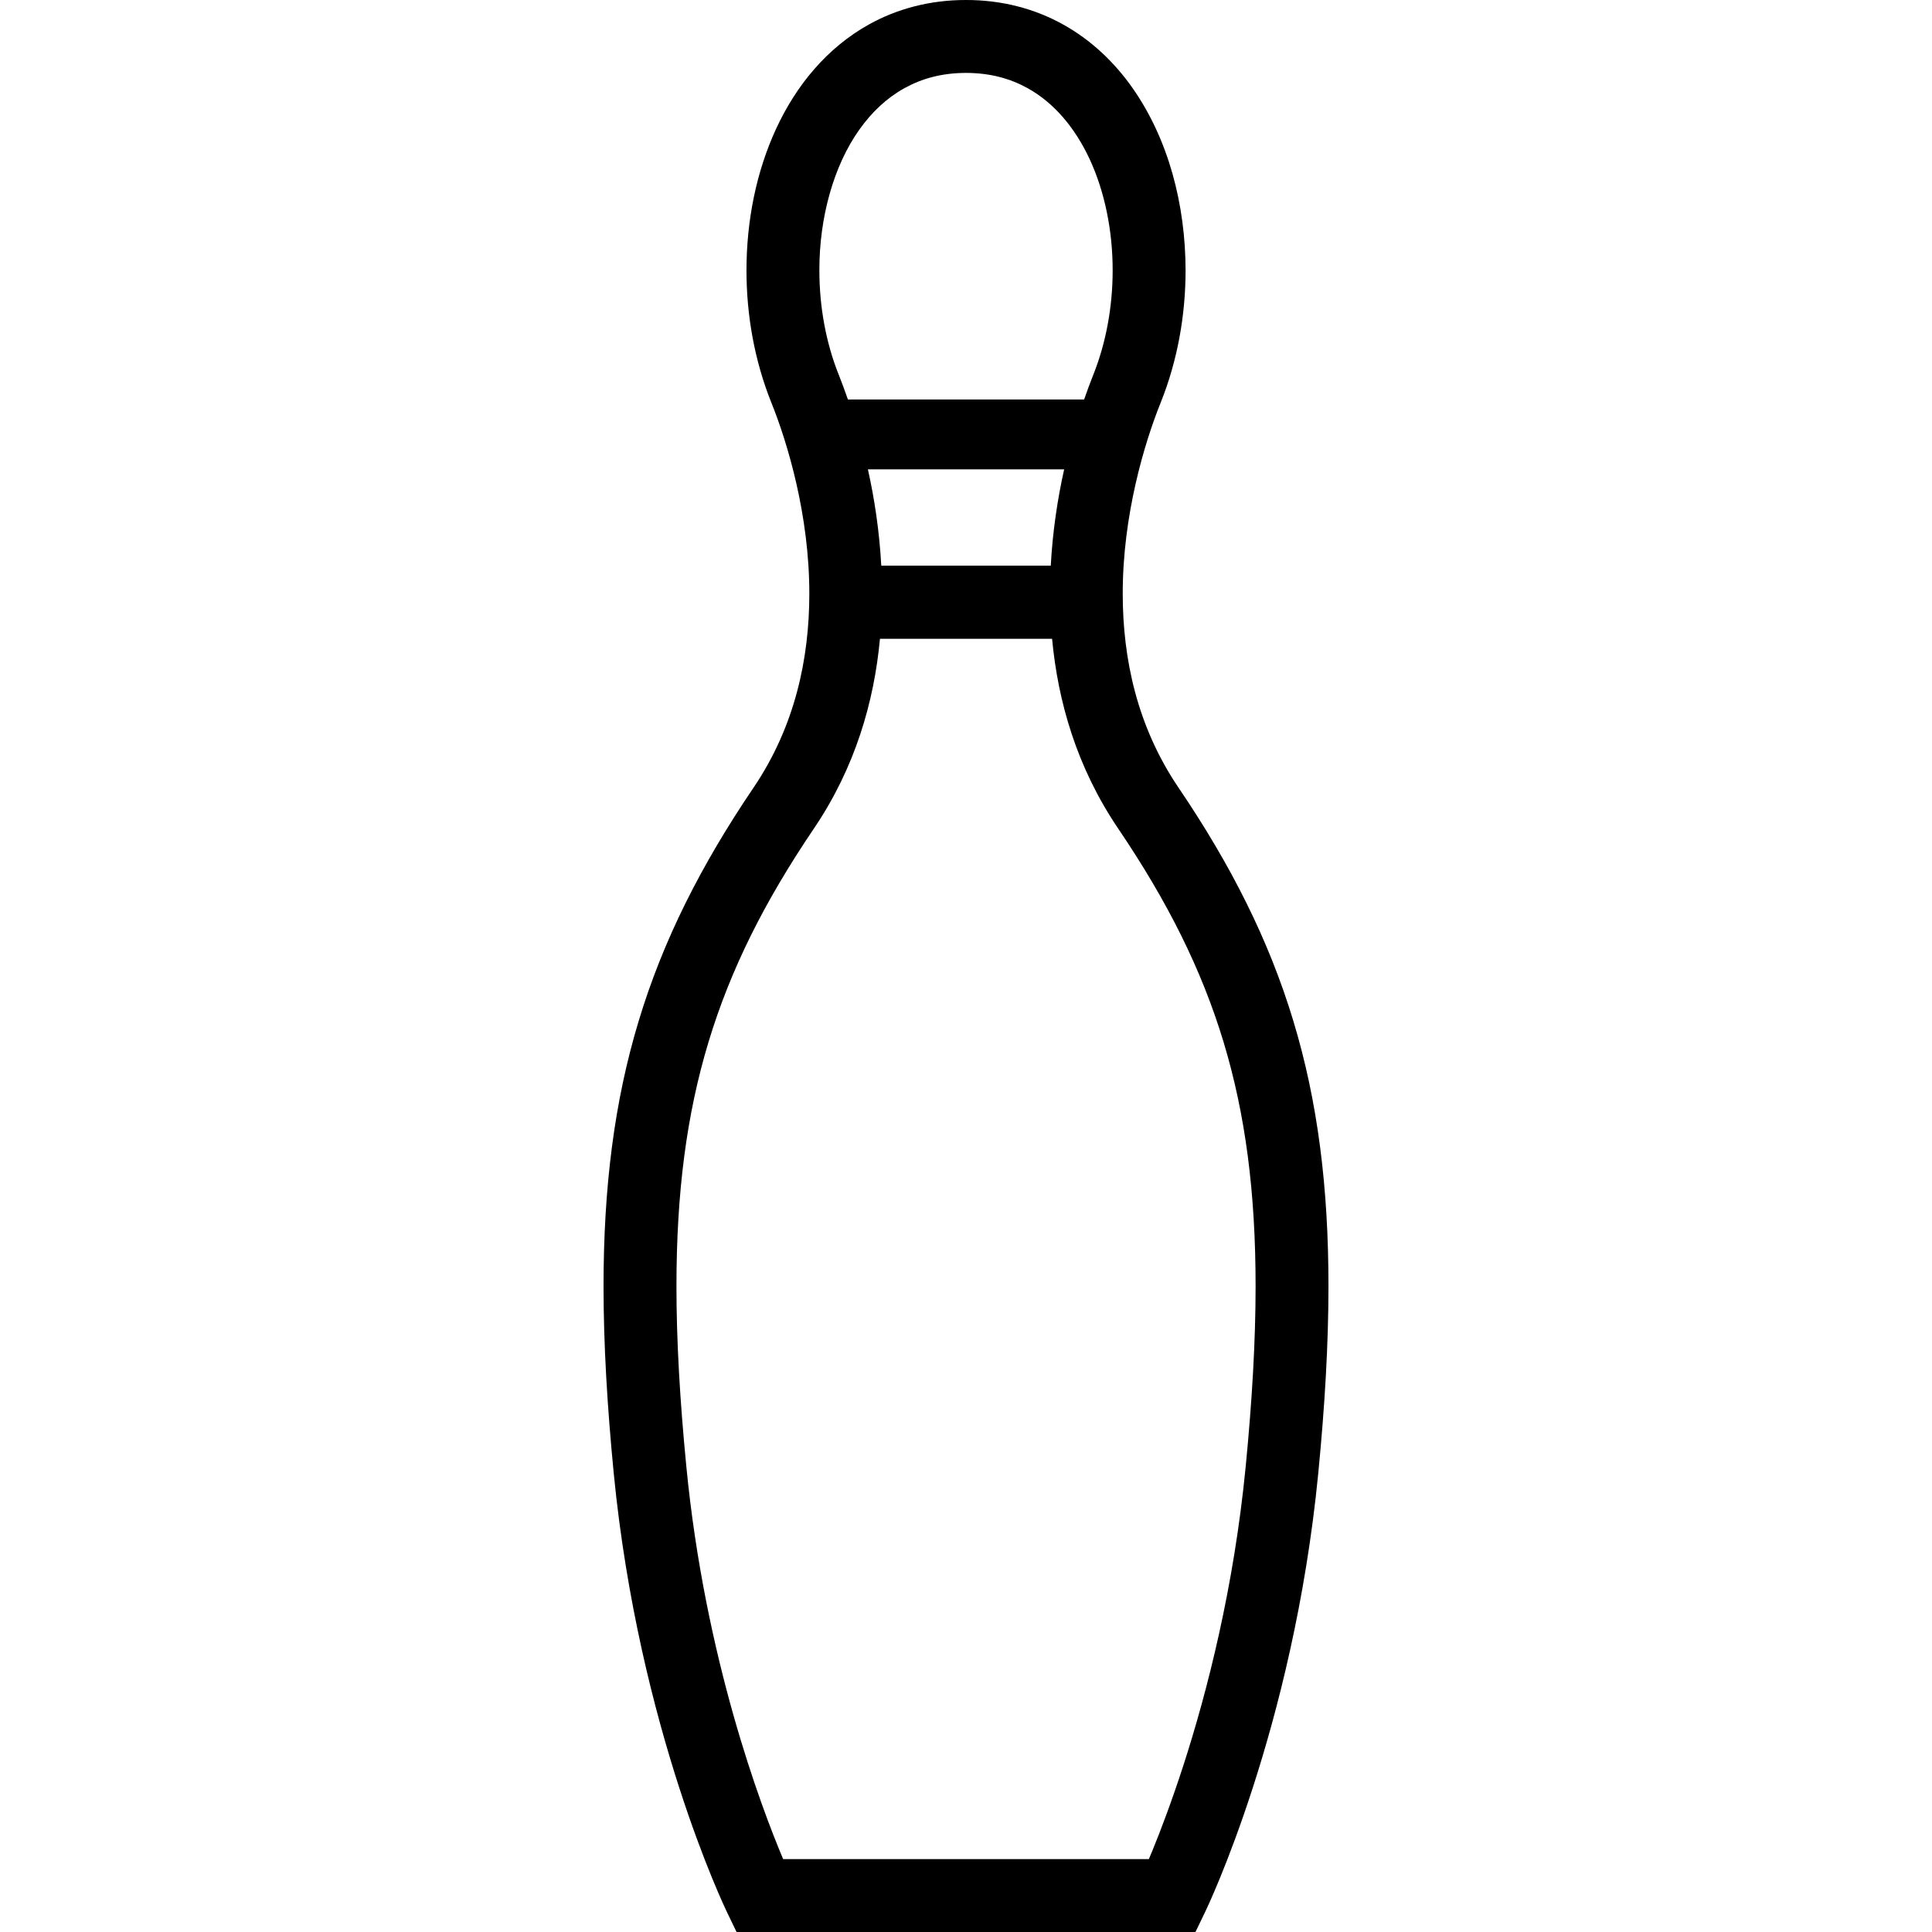 <?xml version="1.0" encoding="utf-8"?>

<!DOCTYPE svg PUBLIC "-//W3C//DTD SVG 1.1//EN" "http://www.w3.org/Graphics/SVG/1.1/DTD/svg11.dtd">
<!-- Uploaded to: SVG Repo, www.svgrepo.com, Generator: SVG Repo Mixer Tools -->
<svg height="800px" width="800px" version="1.1" id="_x32_" xmlns="http://www.w3.org/2000/svg" xmlns:xlink="http://www.w3.org/1999/xlink" 
	 viewBox="0 0 512 512"  xml:space="preserve">
<style type="text/css">
	.st0{fill:#000000;}
</style>
<g>
	<path class="st0" d="M342.743,270.544c-6.462-21.387-16.506-41.274-30.432-61.819c-11.029-16.29-14.761-34.253-14.776-51.319
		c-0.03-20.798,5.739-40.007,10.082-50.768c4.44-11.09,6.566-23.104,6.574-34.999c-0.038-17.447-4.522-34.738-14.104-48.379
		c-4.79-6.798-10.933-12.664-18.402-16.798C274.238,2.314,265.499-0.014,256,0c-9.492-0.014-18.231,2.314-25.686,6.462
		c-11.208,6.224-19.358,16.238-24.633,27.656c-5.291,11.447-7.85,24.425-7.858,37.521c0,11.896,2.127,23.91,6.567,34.999
		c4.343,10.761,10.111,29.977,10.089,50.768c-0.015,17.066-3.761,35.029-14.776,51.319c-13.925,20.551-23.985,40.432-30.44,61.819
		c-6.47,21.38-9.32,44.125-9.32,70.327c0,15.216,0.955,31.611,2.716,49.7c6.642,67.736,29.611,115.325,29.902,115.966l2.634,5.463
		h121.616l2.634-5.463c0.299-0.641,23.268-48.23,29.894-115.966c1.769-18.081,2.717-34.484,2.717-49.7
		C352.064,314.67,349.221,291.924,342.743,270.544z M227.702,34.402c3.358-4.754,7.373-8.485,11.984-11.037
		c4.627-2.56,9.903-4.03,16.313-4.045c6.417,0.015,11.693,1.485,16.328,4.045c6.895,3.821,12.515,10.343,16.47,18.872
		c3.932,8.492,6.082,18.858,6.067,29.402c0.008,9.575-1.746,19.261-5.179,27.806c-0.776,1.918-1.567,4.104-2.38,6.417h-62.603
		c-0.806-2.313-1.612-4.499-2.374-6.417c-3.447-8.545-5.194-18.231-5.186-27.806C217.113,57.573,220.971,43.865,227.702,34.402z
		 M282.014,124.377c-1.732,7.723-3.052,16.35-3.552,25.529h-44.916c-0.5-9.179-1.813-17.806-3.545-25.529H282.014z M330.117,388.697
		c-3.135,32.141-10.208,59.663-16.484,79.073c-3.142,9.701-6.068,17.38-8.202,22.582c-0.358,0.888-0.664,1.589-0.97,2.328h-96.922
		c-5.85-13.88-20.709-53.14-25.649-103.983c-1.716-17.634-2.626-33.424-2.626-47.826c0.008-24.835,2.679-45.492,8.5-64.737
		c5.82-19.246,14.82-37.201,27.939-56.58c10.984-16.231,15.955-33.708,17.492-50.26h45.618c1.545,16.552,6.508,34.029,17.5,50.26
		c13.111,19.38,22.111,37.334,27.939,56.58c5.814,19.245,8.492,39.902,8.492,64.737
		C332.744,355.281,331.833,371.071,330.117,388.697z"/>
</g>
</svg>